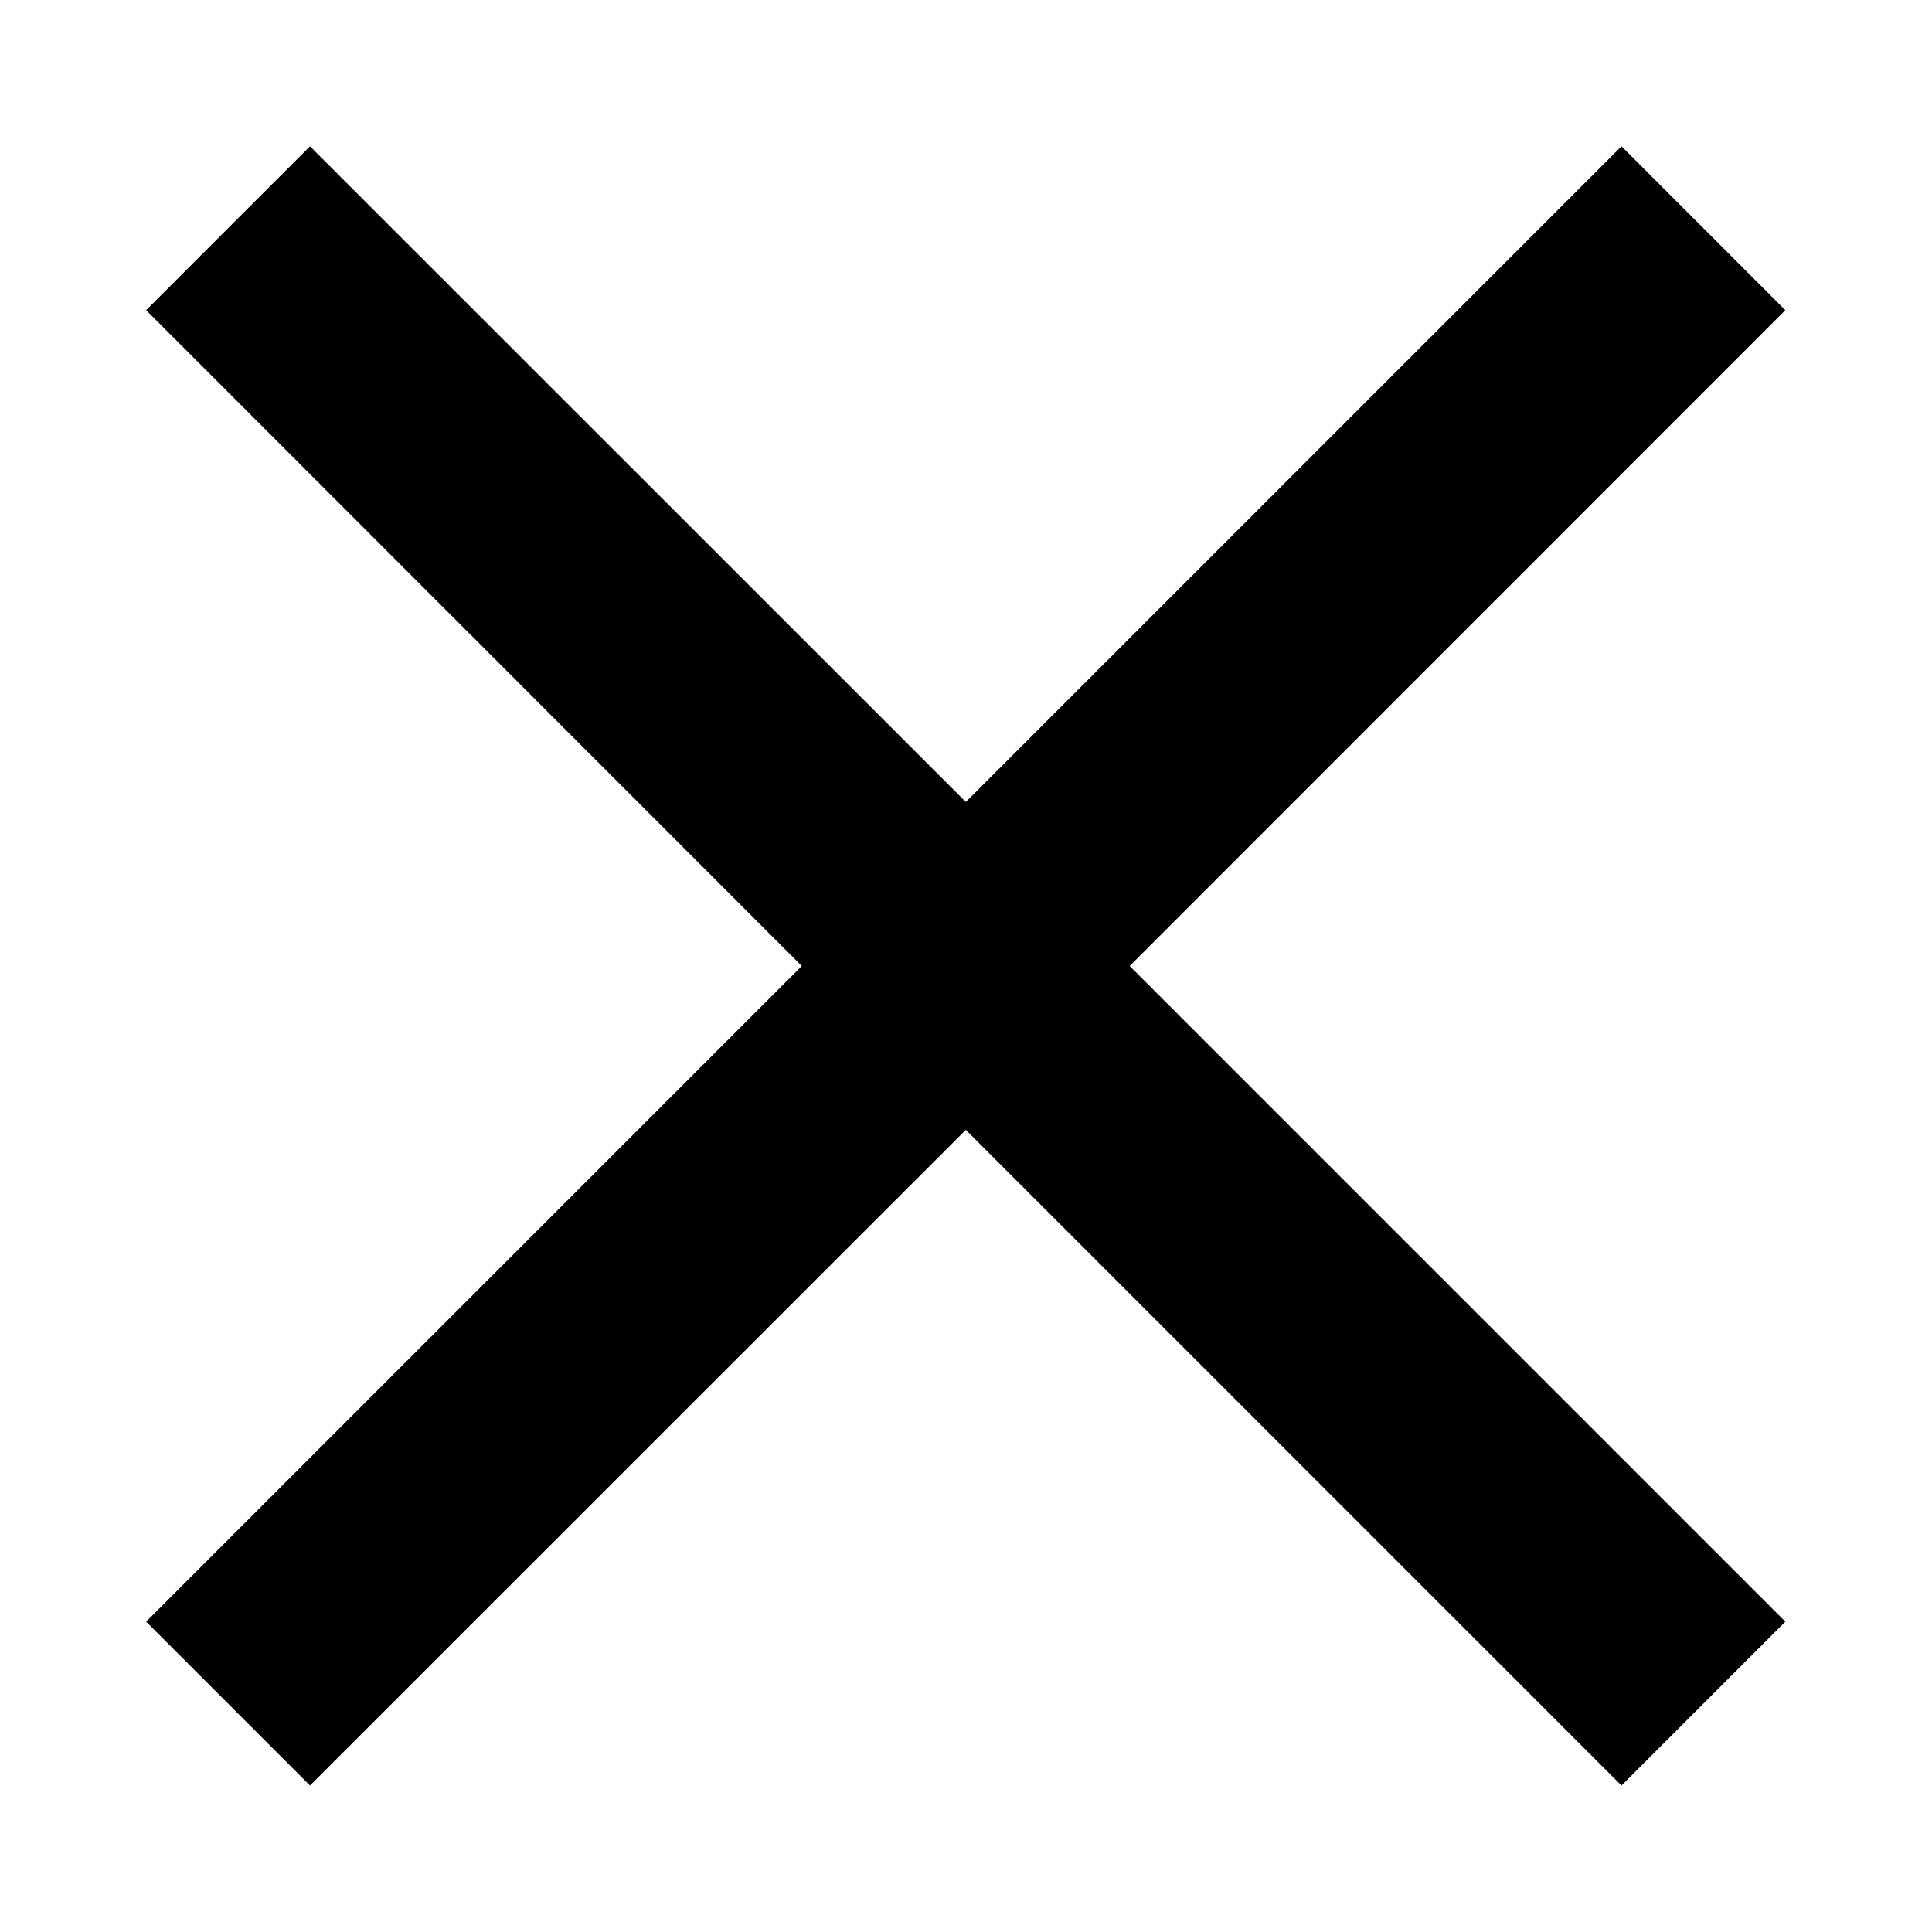 <?xml version="1.0" encoding="UTF-8"?> <svg xmlns="http://www.w3.org/2000/svg" width="11" height="11" viewBox="0 0 10 11" fill="none"><path d="M1.265 10.166L0.332 9.233L4.065 5.5L0.332 1.766L1.265 0.833L4.999 4.566L8.732 0.833L9.665 1.766L5.932 5.5L9.665 9.233L8.732 10.166L4.999 6.433L1.265 10.166Z" fill="black"></path></svg> 